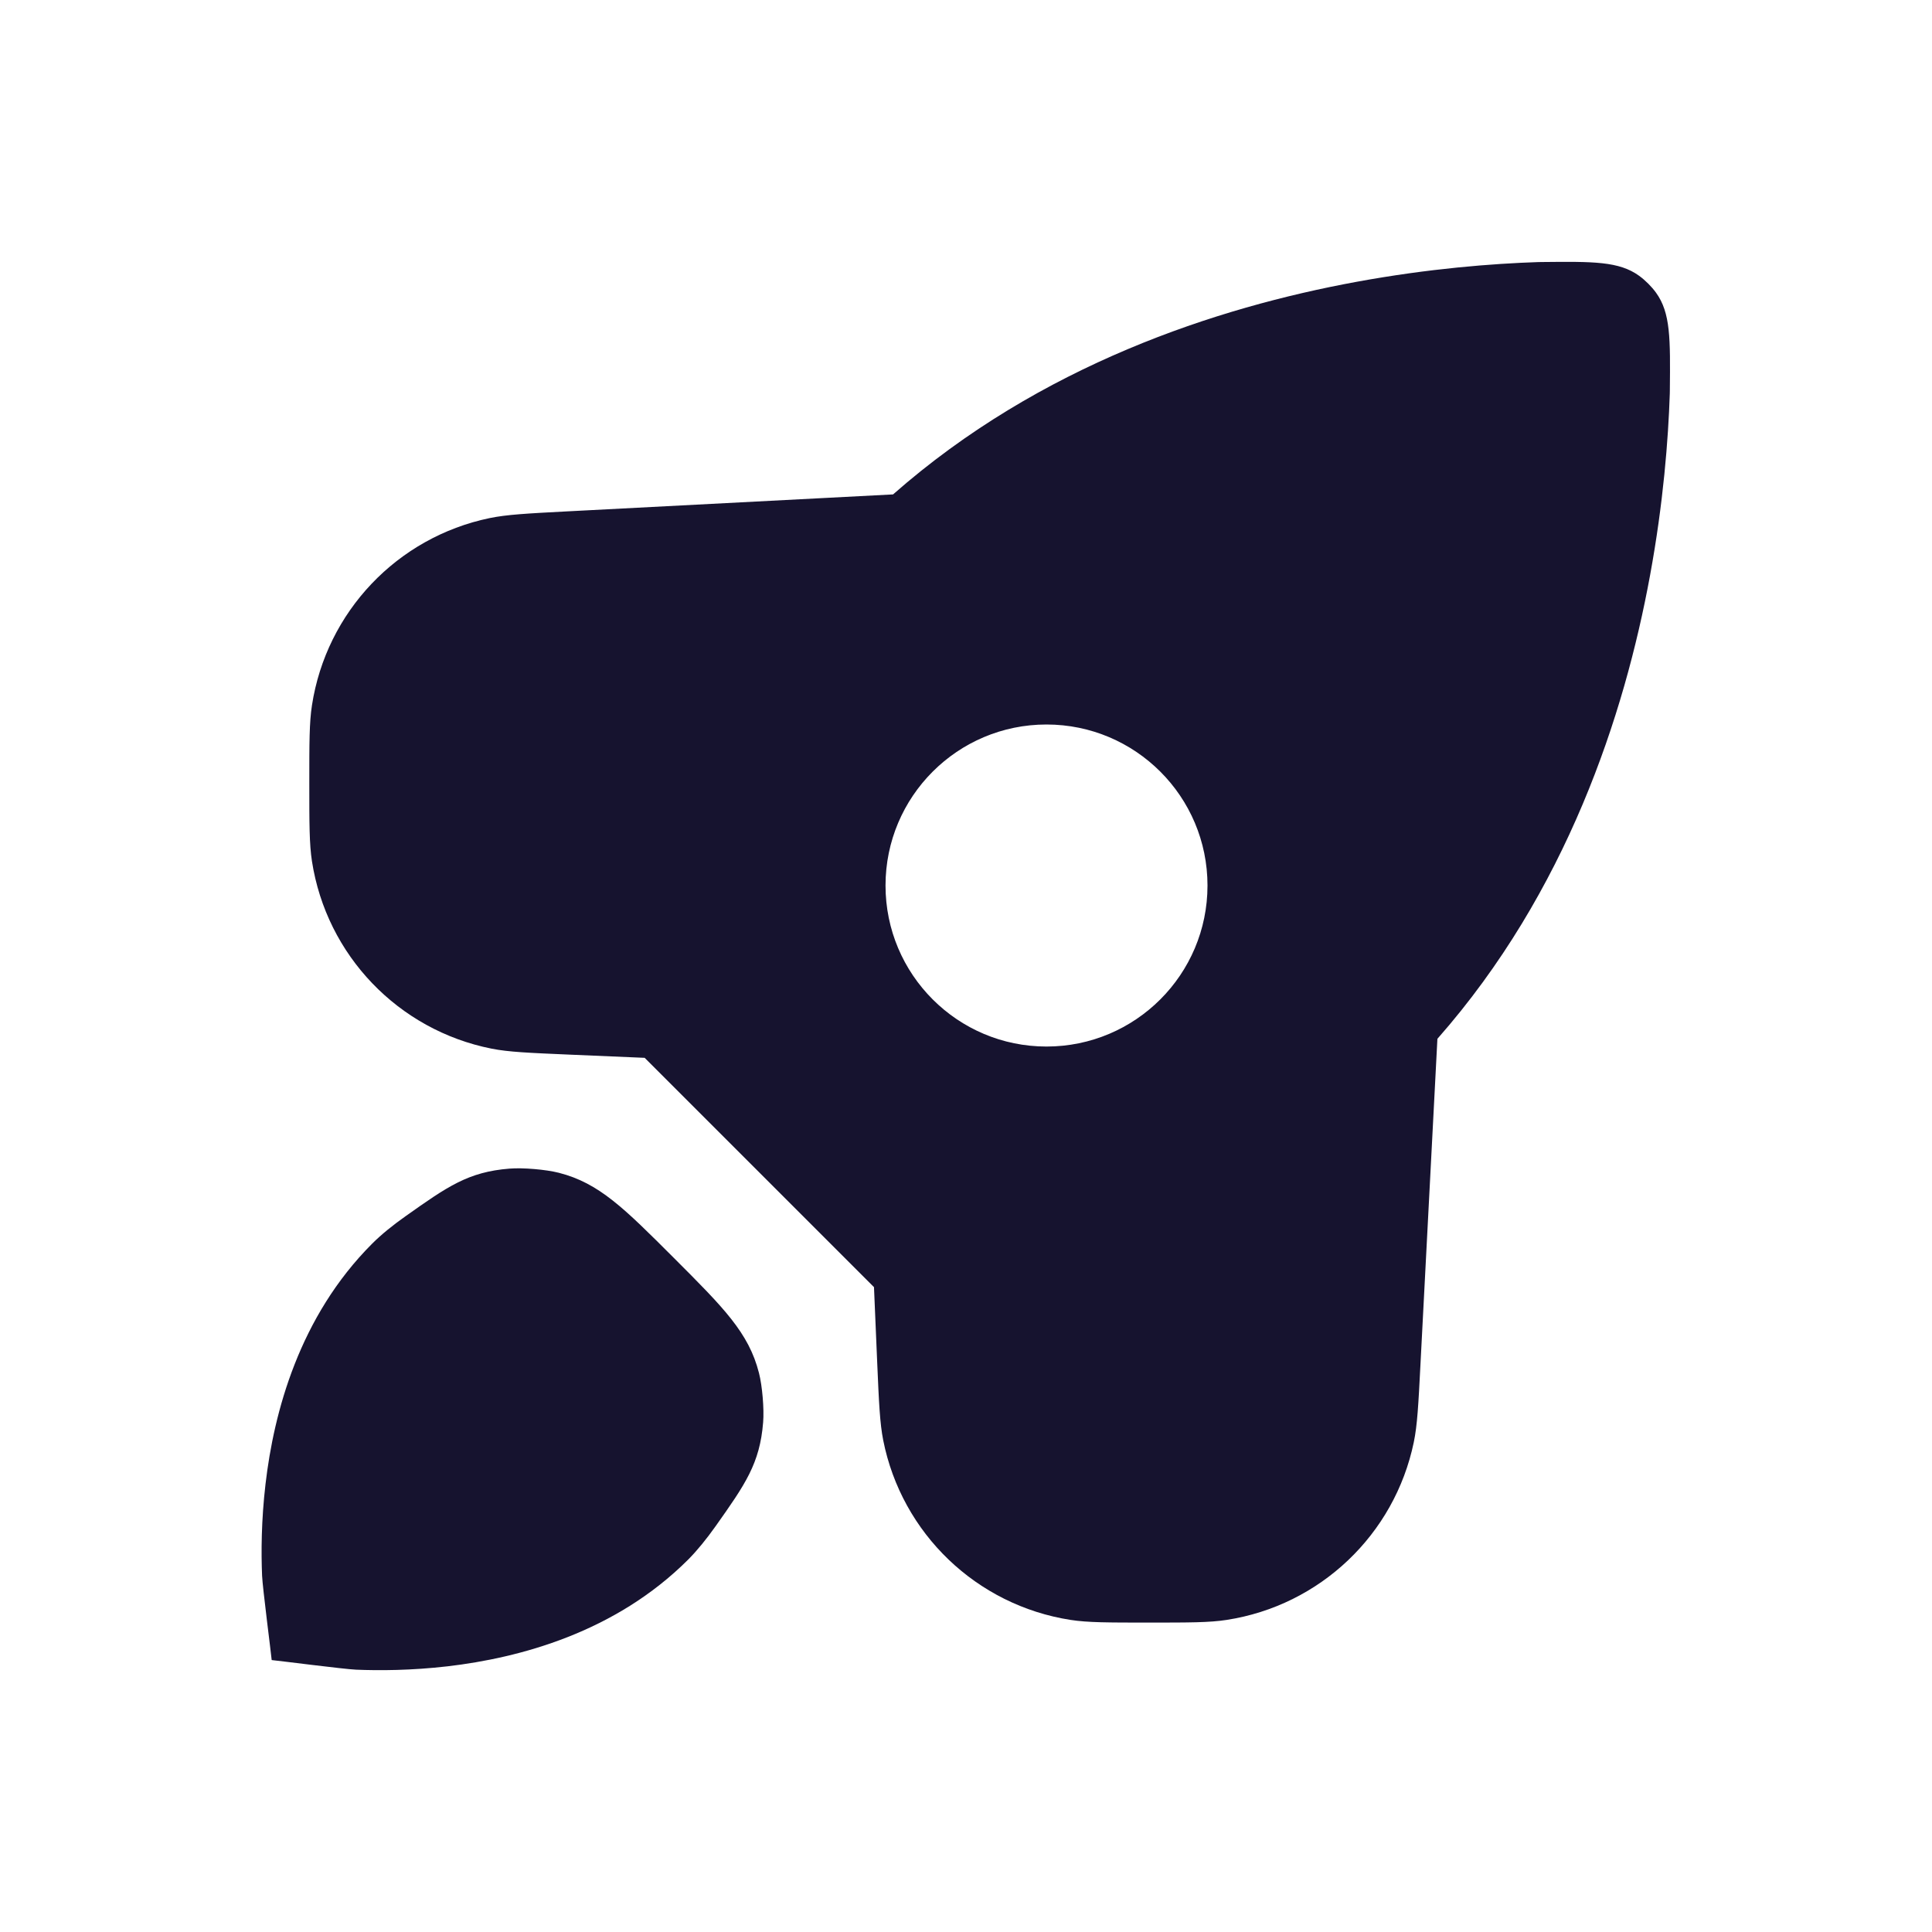 <svg width="32" height="32" viewBox="0 0 32 32" fill="none" xmlns="http://www.w3.org/2000/svg">
<path d="M6.719 20.143C6.505 20.294 6.315 20.448 6.165 20.598C4.955 21.808 4.536 23.394 4.398 24.579C4.327 25.184 4.325 25.717 4.341 26.1C4.349 26.293 4.49 27.384 4.5 27.496C4.612 27.506 5.704 27.647 5.896 27.655C6.279 27.671 6.812 27.669 7.417 27.599C8.602 27.46 10.188 27.041 11.399 25.831C11.548 25.681 11.702 25.491 11.854 25.277L11.854 25.277C12.342 24.587 12.586 24.241 12.64 23.557C12.658 23.337 12.626 22.955 12.571 22.741C12.402 22.076 11.988 21.662 11.161 20.835C10.334 20.008 9.921 19.595 9.256 19.425C9.041 19.37 8.659 19.338 8.439 19.356C7.755 19.41 7.41 19.654 6.719 20.143Z" fill="#16132F"/>
<path fill-rule="evenodd" clip-rule="evenodd" d="M25.475 4.341C25.492 4.34 25.512 4.34 25.534 4.34C26.389 4.331 26.816 4.327 27.149 4.568C27.25 4.641 27.357 4.748 27.429 4.848C27.671 5.182 27.666 5.609 27.658 6.464V6.464C27.658 6.486 27.657 6.505 27.657 6.522C27.632 7.276 27.551 8.328 27.33 9.53C26.907 11.835 25.953 14.77 23.808 17.206L23.527 22.605C23.493 23.272 23.475 23.606 23.417 23.887C23.099 25.419 21.862 26.593 20.316 26.831C20.032 26.875 19.698 26.875 19.029 26.875C18.355 26.875 18.018 26.875 17.733 26.831C16.176 26.589 14.936 25.401 14.629 23.856C14.573 23.573 14.558 23.236 14.529 22.563V22.563L14.476 21.319L10.678 17.521L9.435 17.468C8.762 17.439 8.425 17.425 8.142 17.369C6.597 17.062 5.408 15.822 5.167 14.265C5.123 13.979 5.123 13.642 5.123 12.968C5.123 12.3 5.123 11.966 5.167 11.682C5.405 10.135 6.578 8.899 8.111 8.581C8.392 8.523 8.725 8.505 9.393 8.47L14.792 8.189C17.228 6.045 20.163 5.091 22.467 4.668C23.67 4.447 24.722 4.366 25.475 4.341ZM20 14.667C20 16.14 18.806 17.334 17.333 17.334C15.861 17.334 14.667 16.14 14.667 14.667C14.667 13.194 15.861 12 17.333 12C18.806 12 20 13.194 20 14.667Z" fill="#16132F"/>
</svg>
